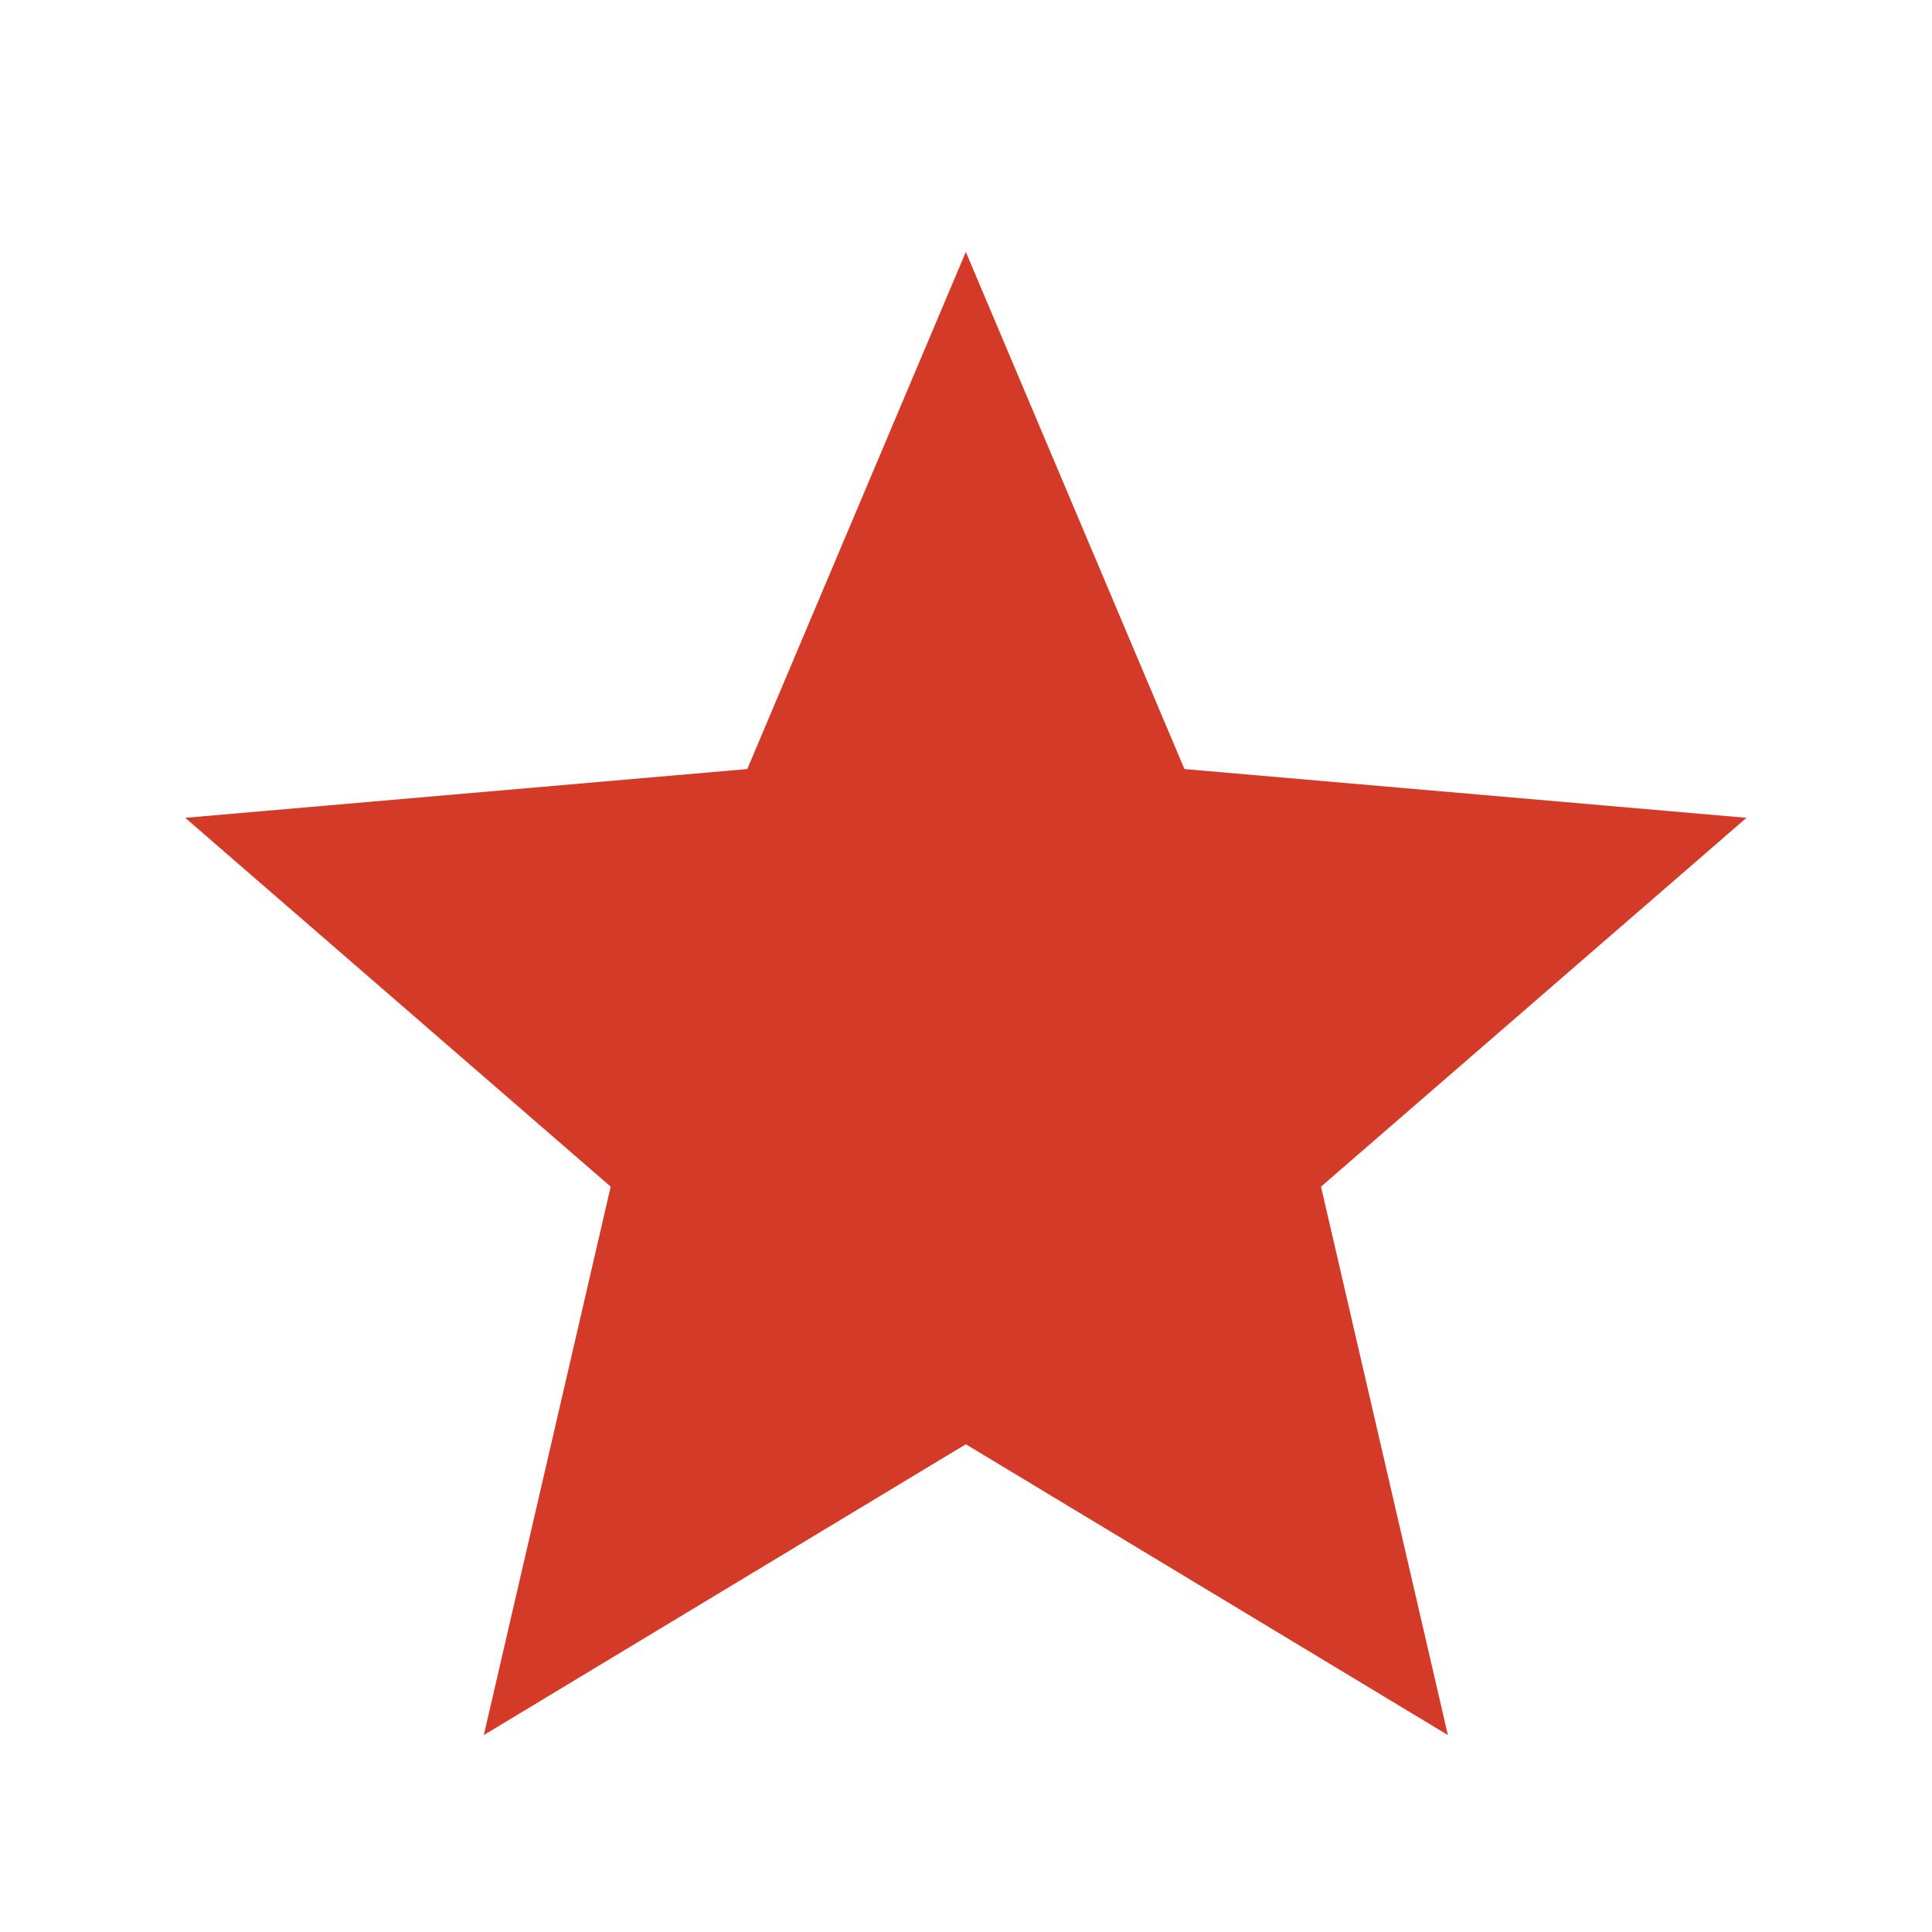 <svg width="33" height="33" viewBox="0 0 33 33" fill="none" xmlns="http://www.w3.org/2000/svg">
<path d="M8.264 29.636L10.431 20.269L3.164 13.969L12.764 13.136L16.497 4.303L20.231 13.136L29.831 13.969L22.564 20.269L24.731 29.636L16.497 24.669L8.264 29.636Z" fill="#D33B28"/>
</svg>
